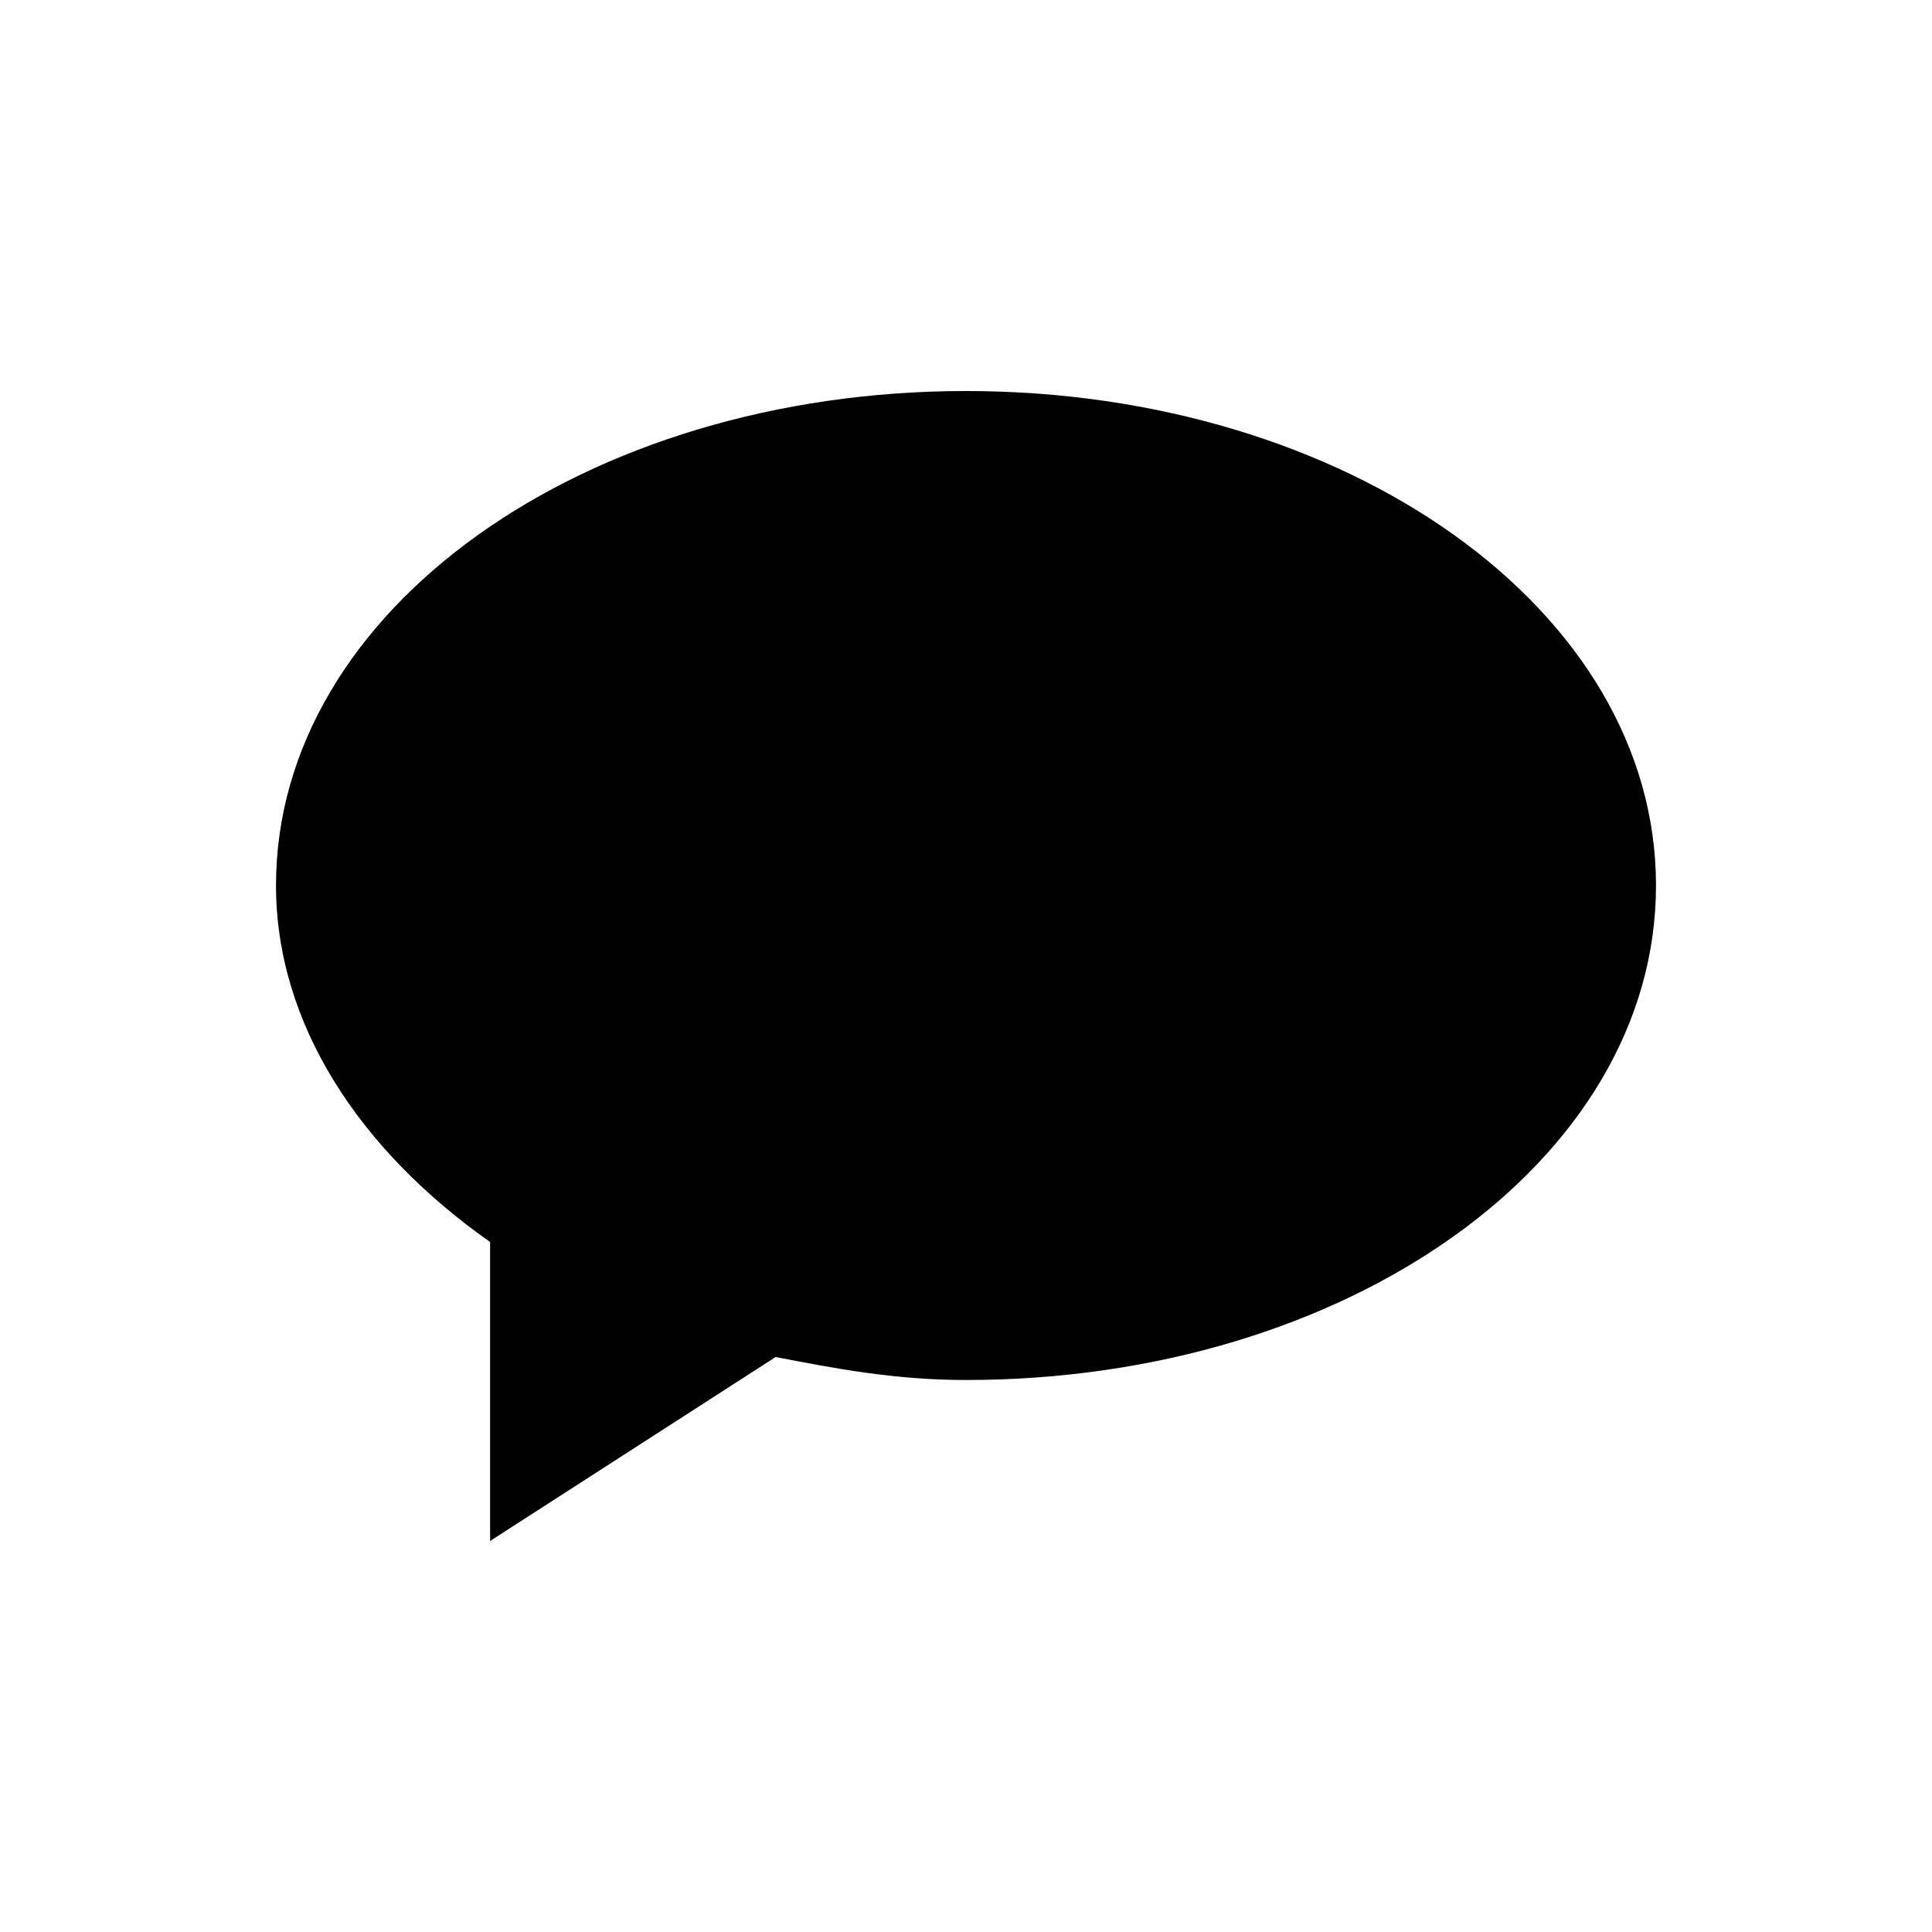 <svg width="28" height="28" viewBox="0 0 28 28" fill="none" xmlns="http://www.w3.org/2000/svg">
<path d="M14 5.667C8.483 5.667 4 8.833 4 12.833C4 14.833 5.207 16.667 7.103 18V22.333L11.241 19.667C12.103 19.833 12.966 20 14 20C19.517 20 24 16.833 24 12.833C24 8.833 19.517 5.667 14 5.667Z" fill="black"/>
</svg>
